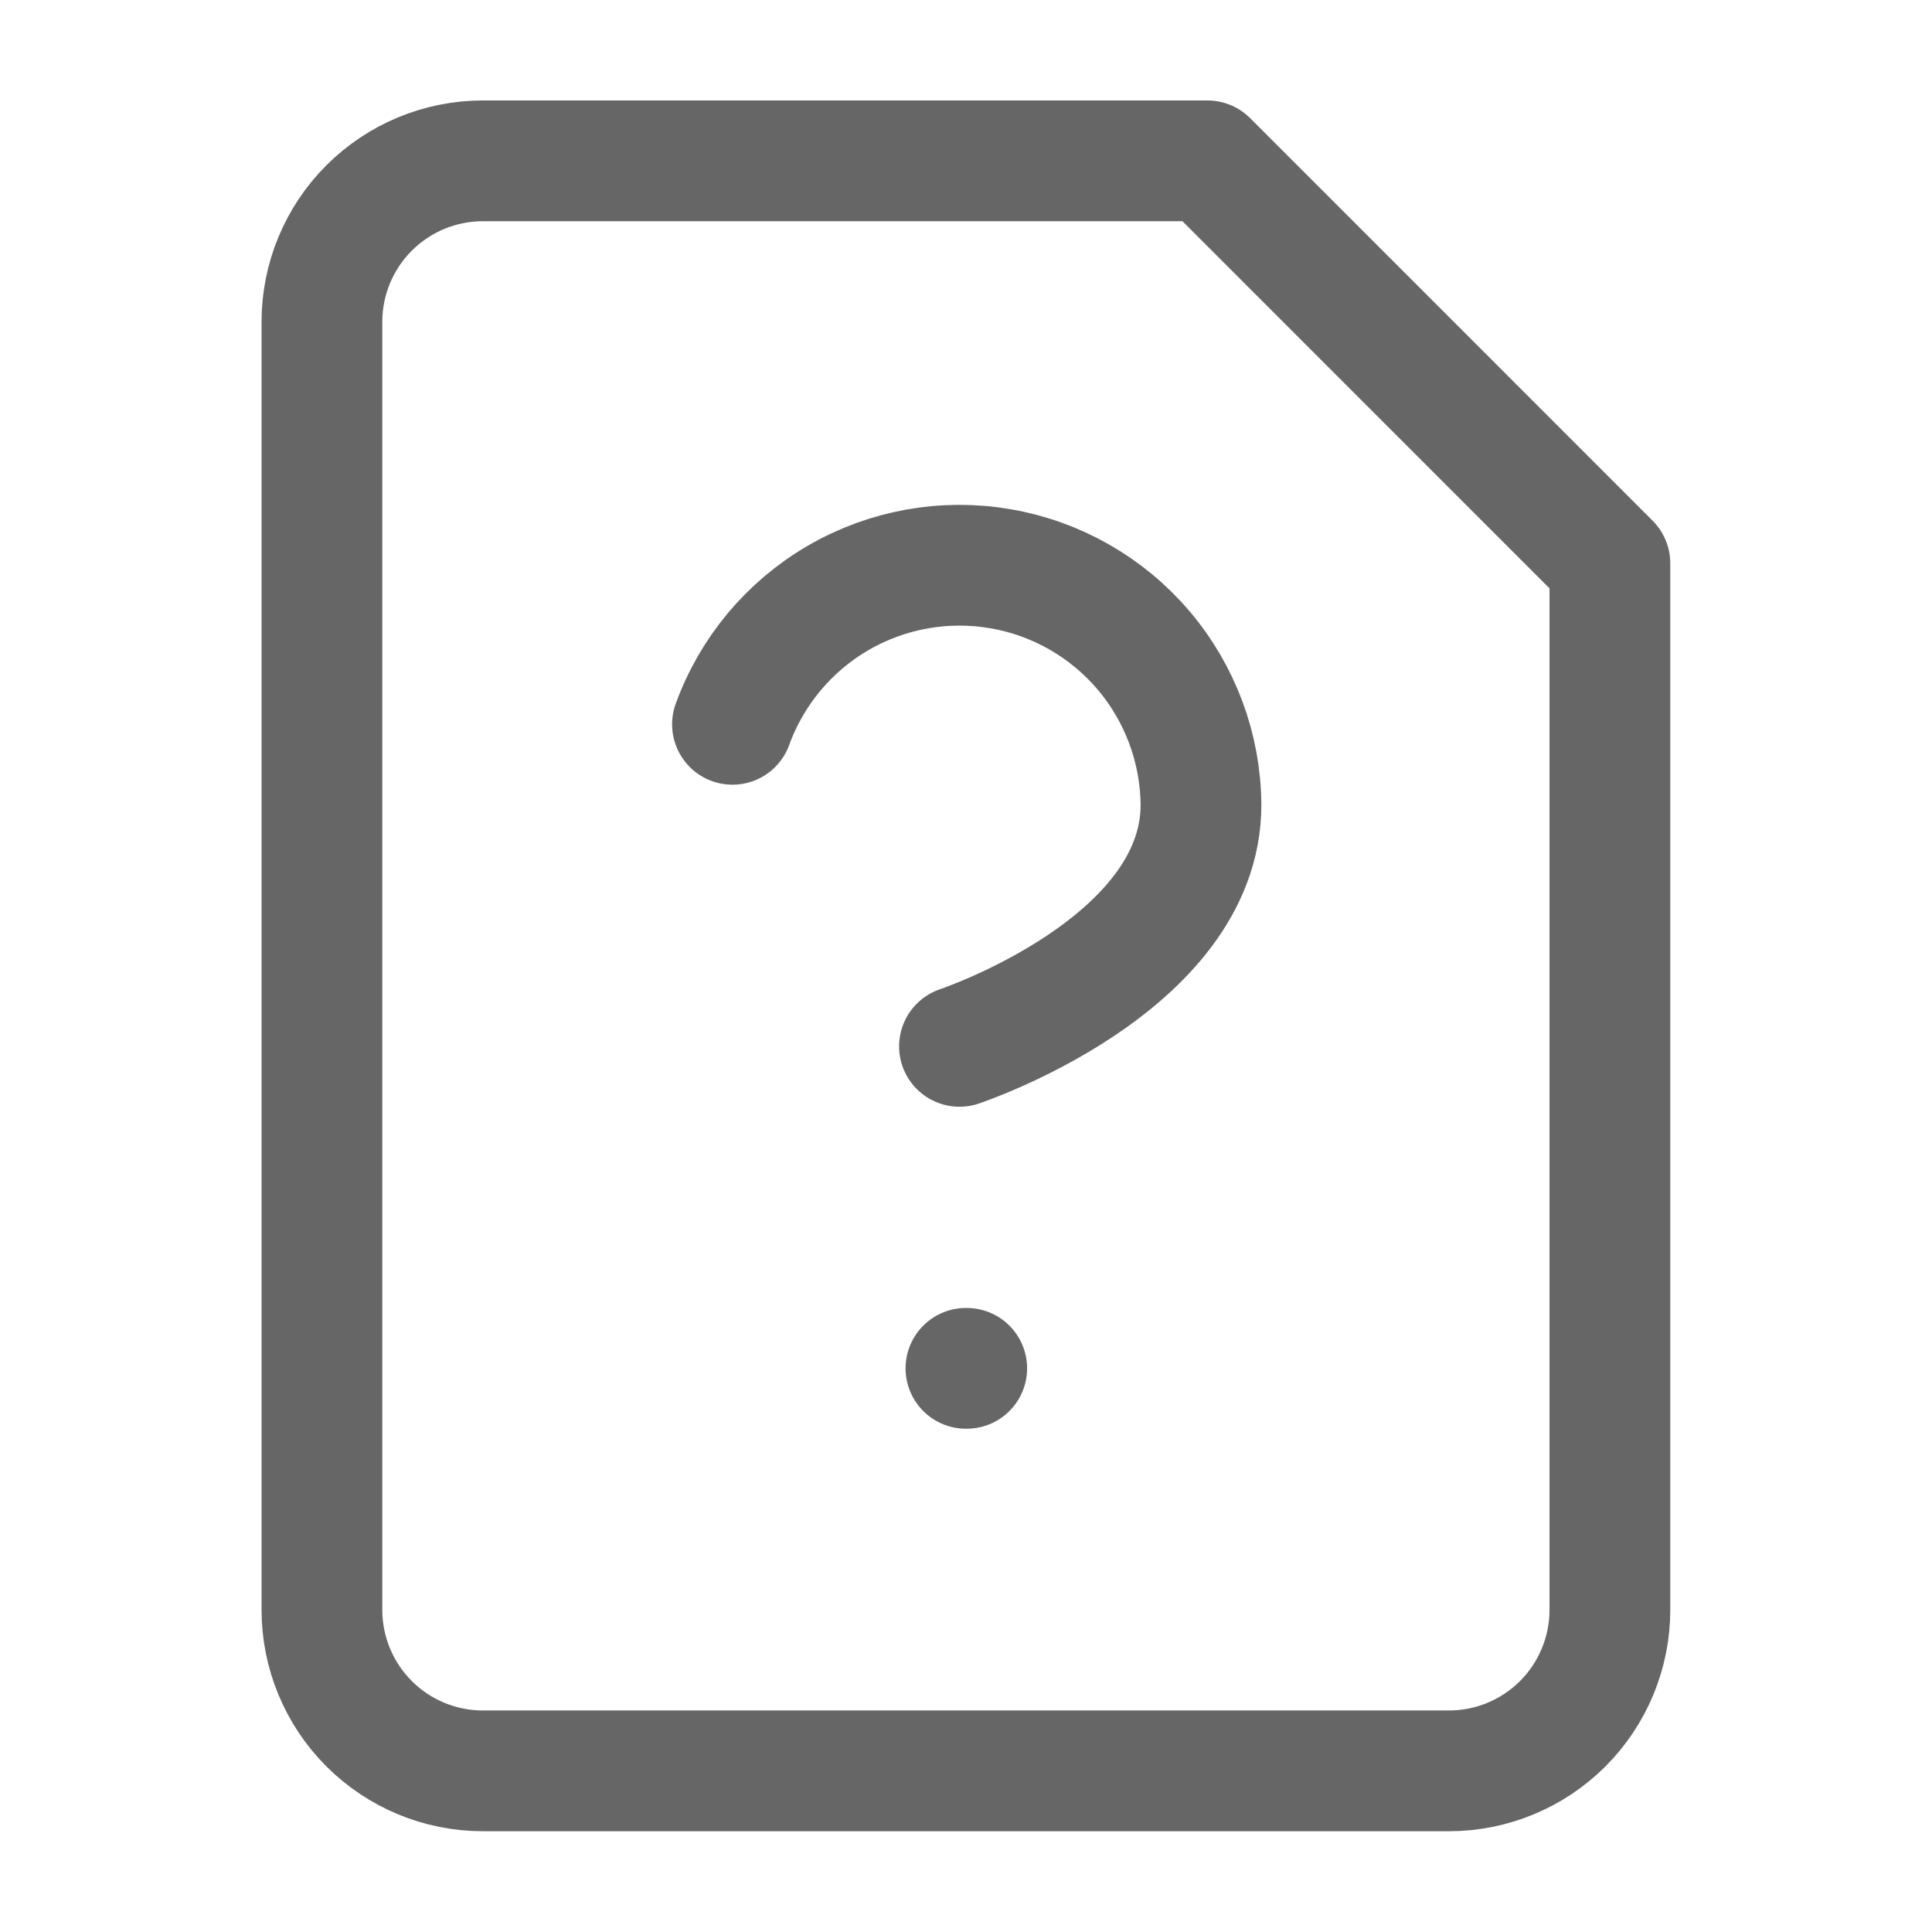 <svg width="32" height="32" viewBox="0 0 32 32" fill="none" xmlns="http://www.w3.org/2000/svg">
<path d="M15.999 22.664H16.012M12.132 11.997C12.452 11.116 13.072 10.374 13.883 9.903C14.694 9.432 15.645 9.261 16.57 9.42C17.494 9.578 18.333 10.057 18.941 10.772C19.548 11.487 19.885 12.393 19.892 13.331C19.892 15.997 15.892 17.331 15.892 17.331M19.999 2.664H7.999C7.291 2.664 6.613 2.945 6.113 3.445C5.613 3.945 5.332 4.623 5.332 5.331V26.664C5.332 27.371 5.613 28.05 6.113 28.55C6.613 29.05 7.291 29.331 7.999 29.331H23.999C24.706 29.331 25.384 29.05 25.884 28.55C26.384 28.05 26.665 27.371 26.665 26.664V9.331L19.999 2.664Z" stroke="#666666" stroke-width="2" stroke-linecap="round" stroke-linejoin="round"/>
</svg>
